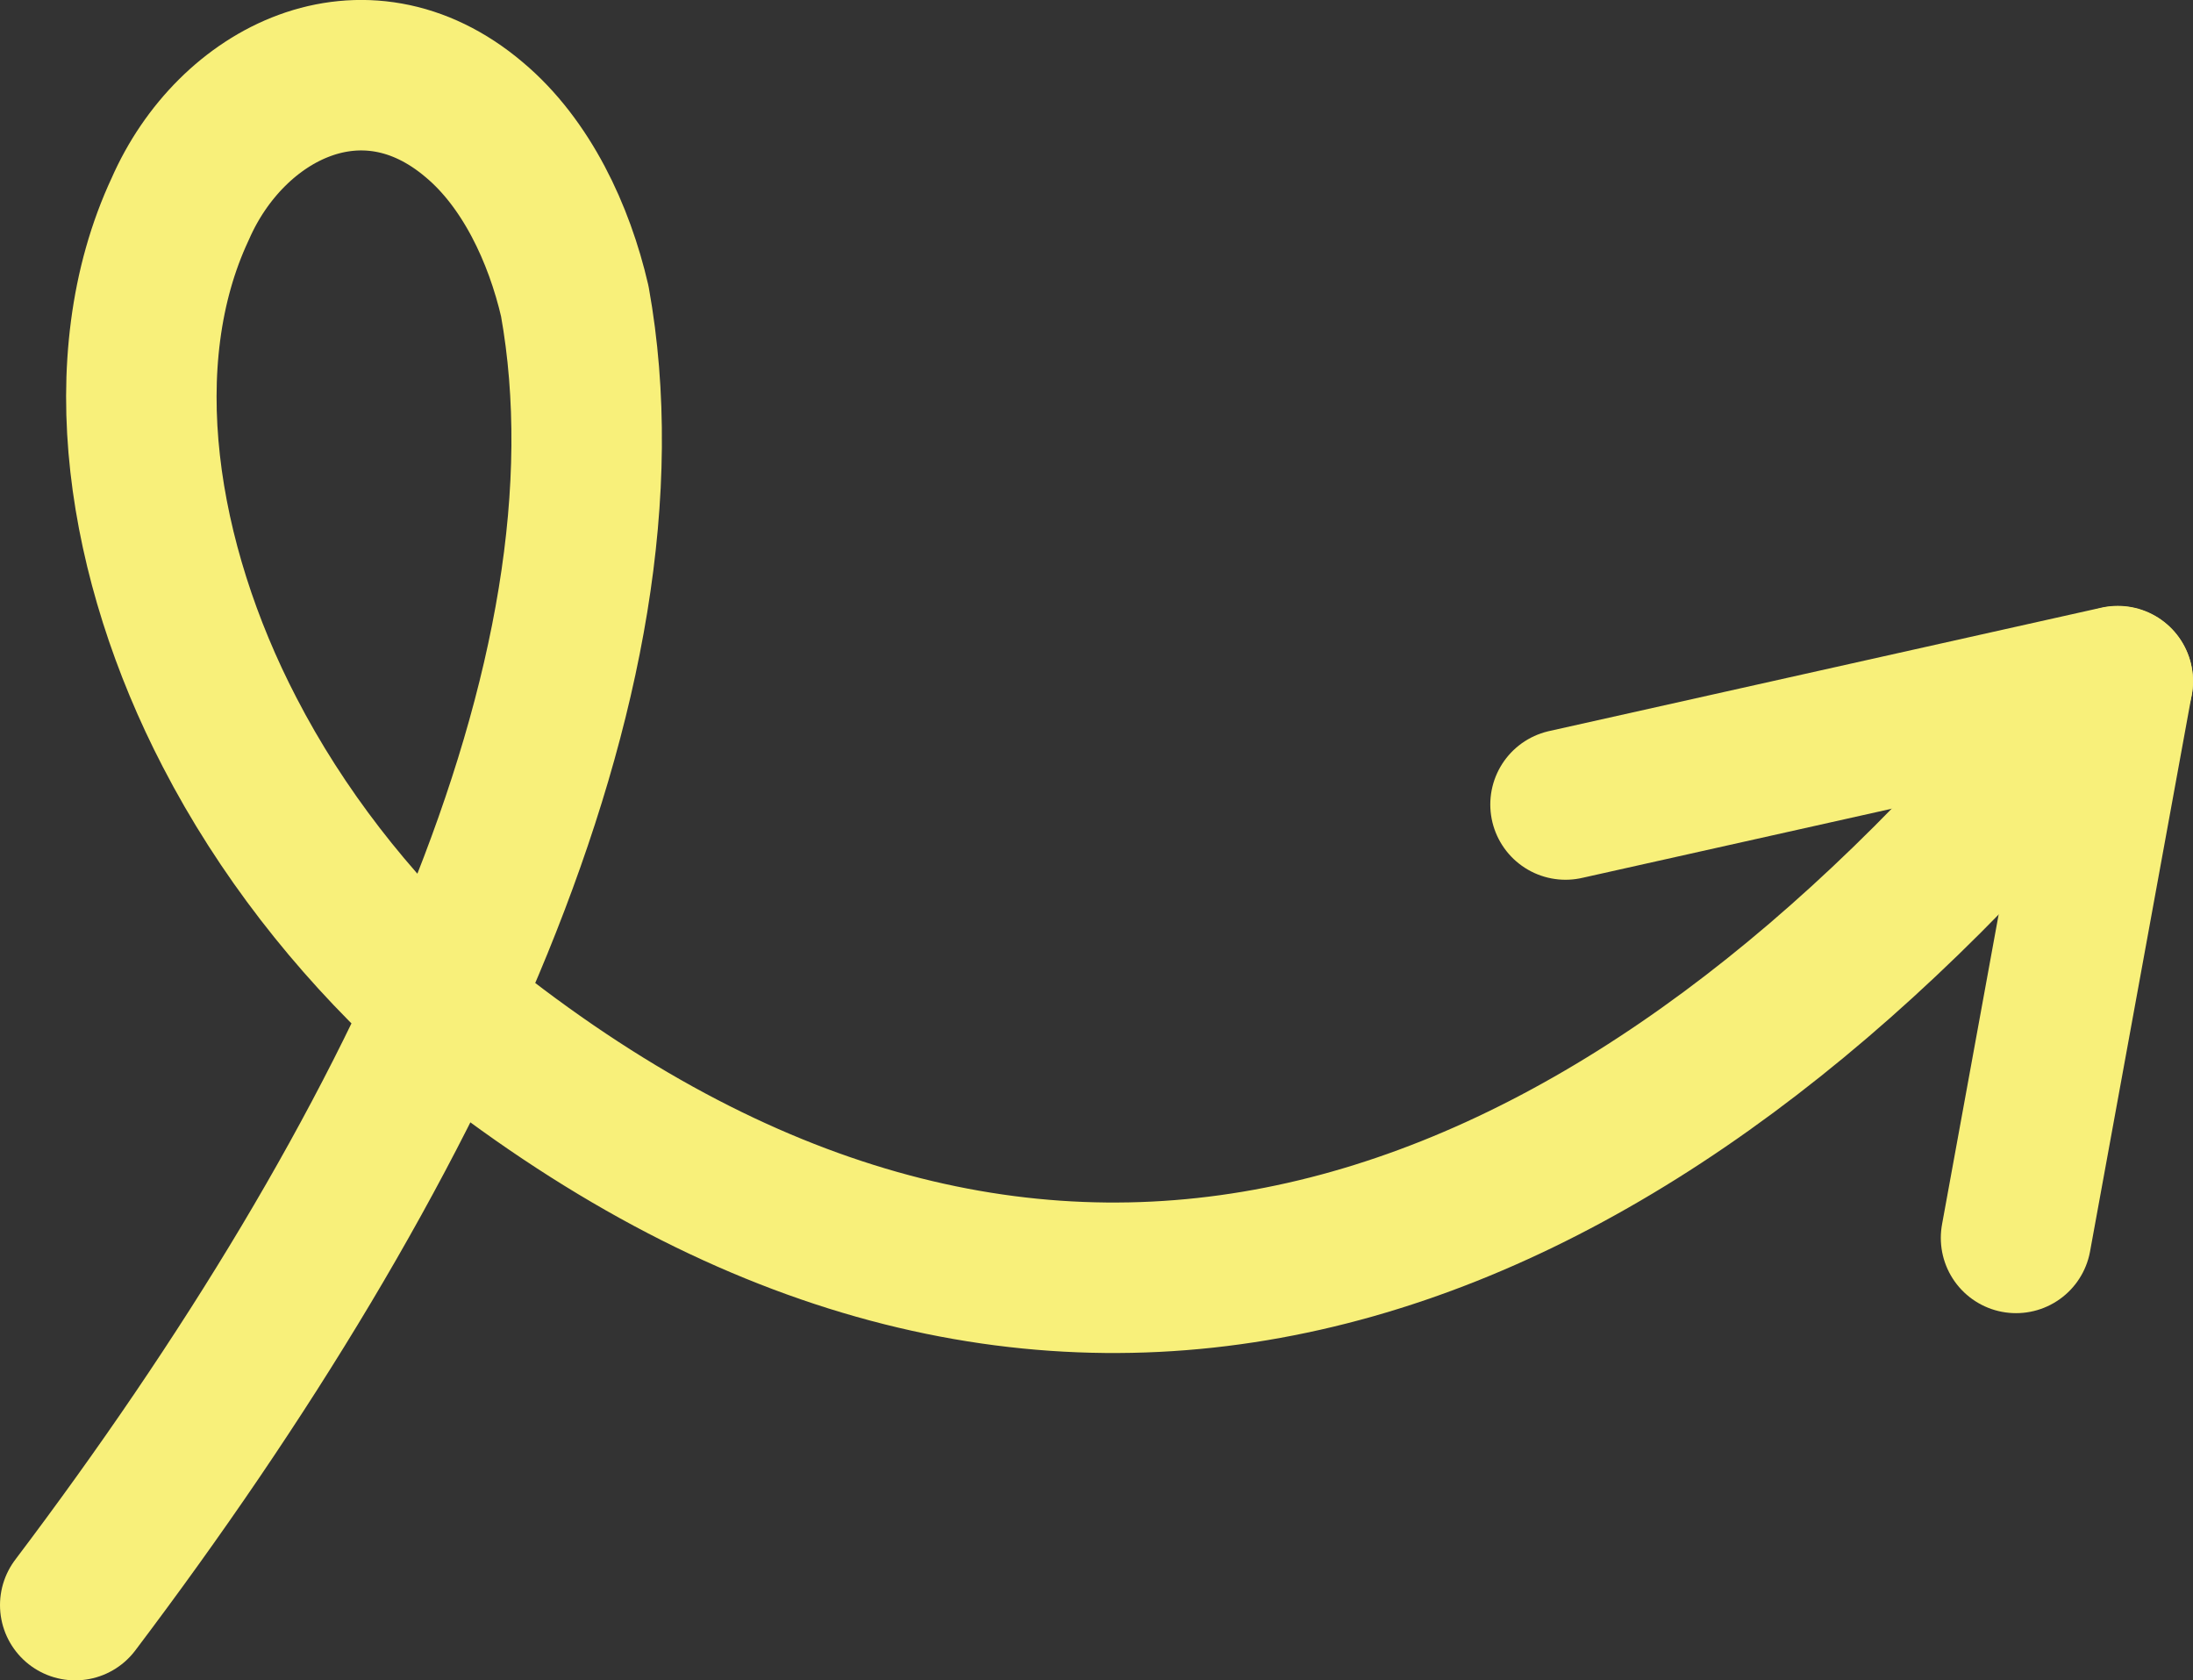 <svg viewBox="0 0 72.87 55.83" xmlns="http://www.w3.org/2000/svg" data-name="Layer 1" id="Layer_1">
  <rect x="0" y="0" width="72.87" height="55.83" fill="#333333" stroke="none"/>
  <defs>
    <style>
      .cls-1 {
        fill: none;
        stroke: #f8f07a;
        stroke-linecap: round;
        stroke-linejoin: round;
        stroke-width: 5px;
      }
    </style>
  </defs>
  <path d="M2.5,53.33c11.3-14.95,18.84-30.85,16.6-43.32-.52-2.25-1.61-4.58-3.34-6.03-3.69-3.13-8.08-.9-9.77,2.96-2.36,5.04-1.3,11.73,1.64,17.39,1.71,3.31,4.06,6.3,6.74,8.8,18.78,15.71,36.82,10.15,51.8-6.12l4.2-4.37" class="cls-1"></path>
  <polyline points="66.99 41.13 70.37 22.63 52.02 26.73" class="cls-1"></polyline>
</svg>